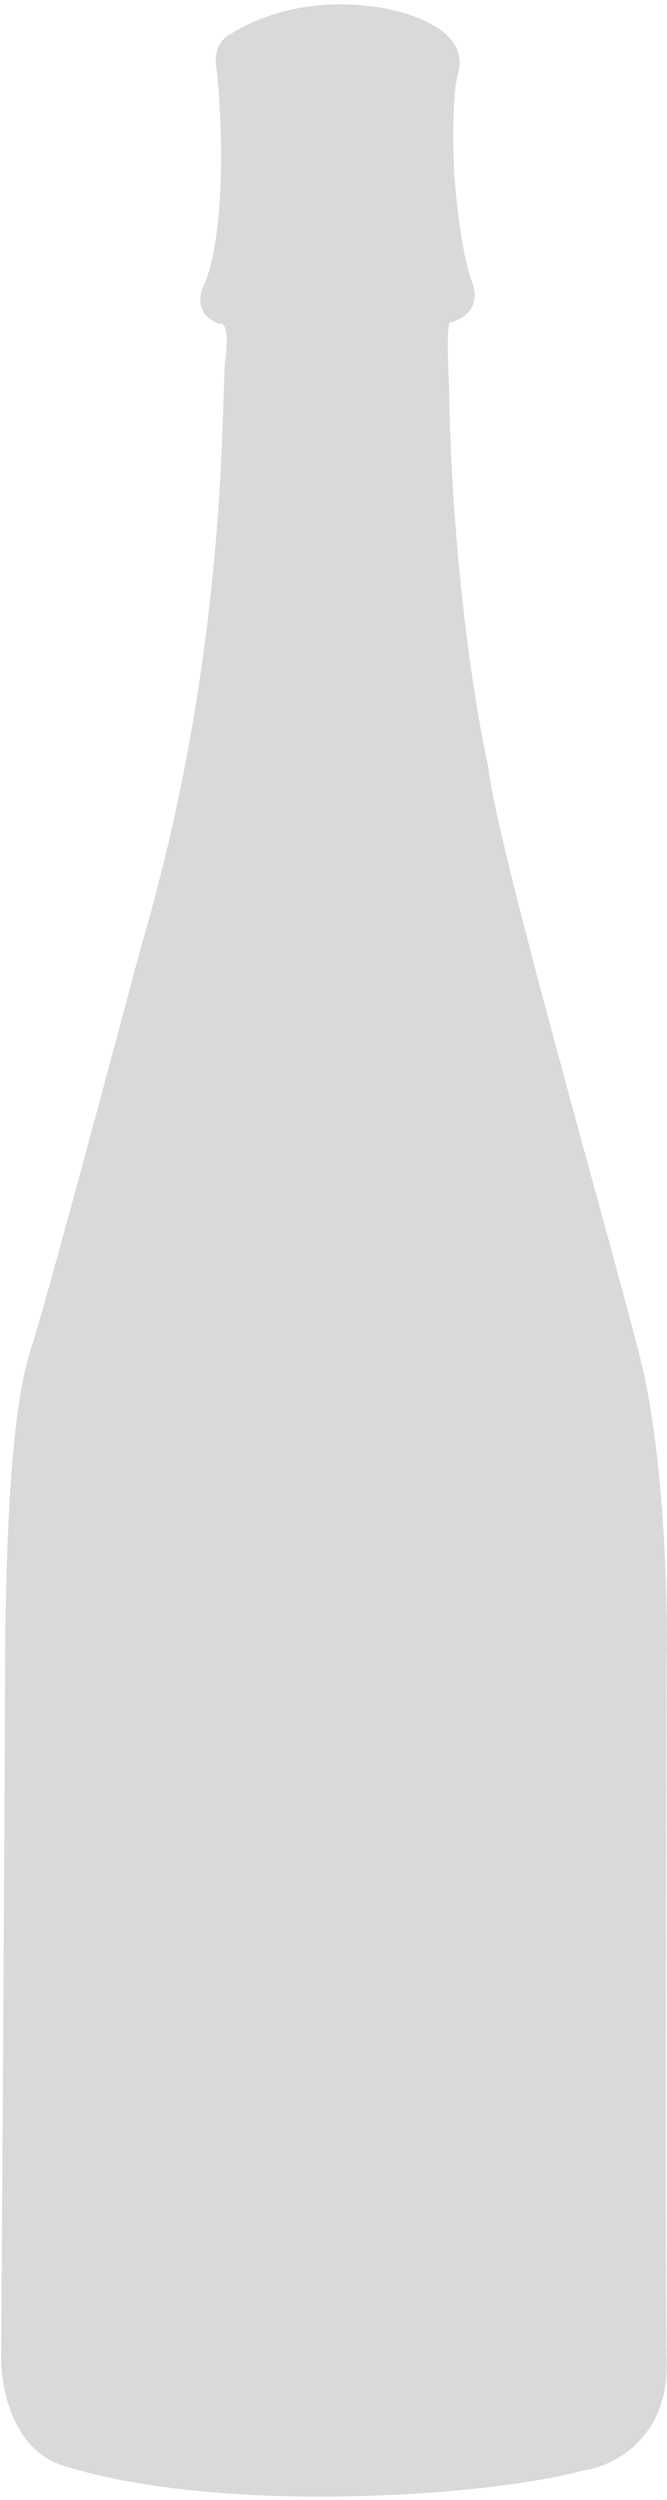 <svg width="95" height="356" viewBox="0 0 95 356" fill="none" xmlns="http://www.w3.org/2000/svg">
<path d="M29.23 40.156C32.166 32.598 31.655 17.636 30.901 10.219C30.129 6.746 31.999 5.271 32.788 4.872C42.949 -1.401 54.007 0.942 56.455 1.558C60.558 2.59 66.831 5.159 65.201 10.648C64.475 13.095 64.471 20.2 64.696 24.537C64.921 28.072 65.737 36.124 67.202 40.057C68.667 43.99 65.692 45.616 64.021 45.938C63.635 47.171 63.805 52.008 63.938 54.272C64.288 80.147 67.819 101.645 69.541 109.16C70.627 119.923 86.907 176.453 91.159 193.277C94.559 206.736 95.108 227.165 94.957 235.697C94.867 264.671 94.74 325.385 94.957 336.456C95.174 347.527 86.968 351.32 82.837 351.833C79.641 352.767 69.306 354.781 53.532 355.36C33.814 356.084 18.529 354.094 9.032 351.109C1.434 348.721 -0.043 339.2 0.168 334.738C0.318 312.88 0.638 263.248 0.71 239.586C0.801 210.01 2.429 197.98 4.509 191.739C6.173 186.746 15.593 151.686 20.095 134.78C32.759 91.769 31.416 56.317 32.119 50.93C32.681 46.62 31.78 45.907 31.26 46.089C27.637 44.903 28.397 41.639 29.23 40.156Z" fill="#D9D9D9"/>
</svg>
